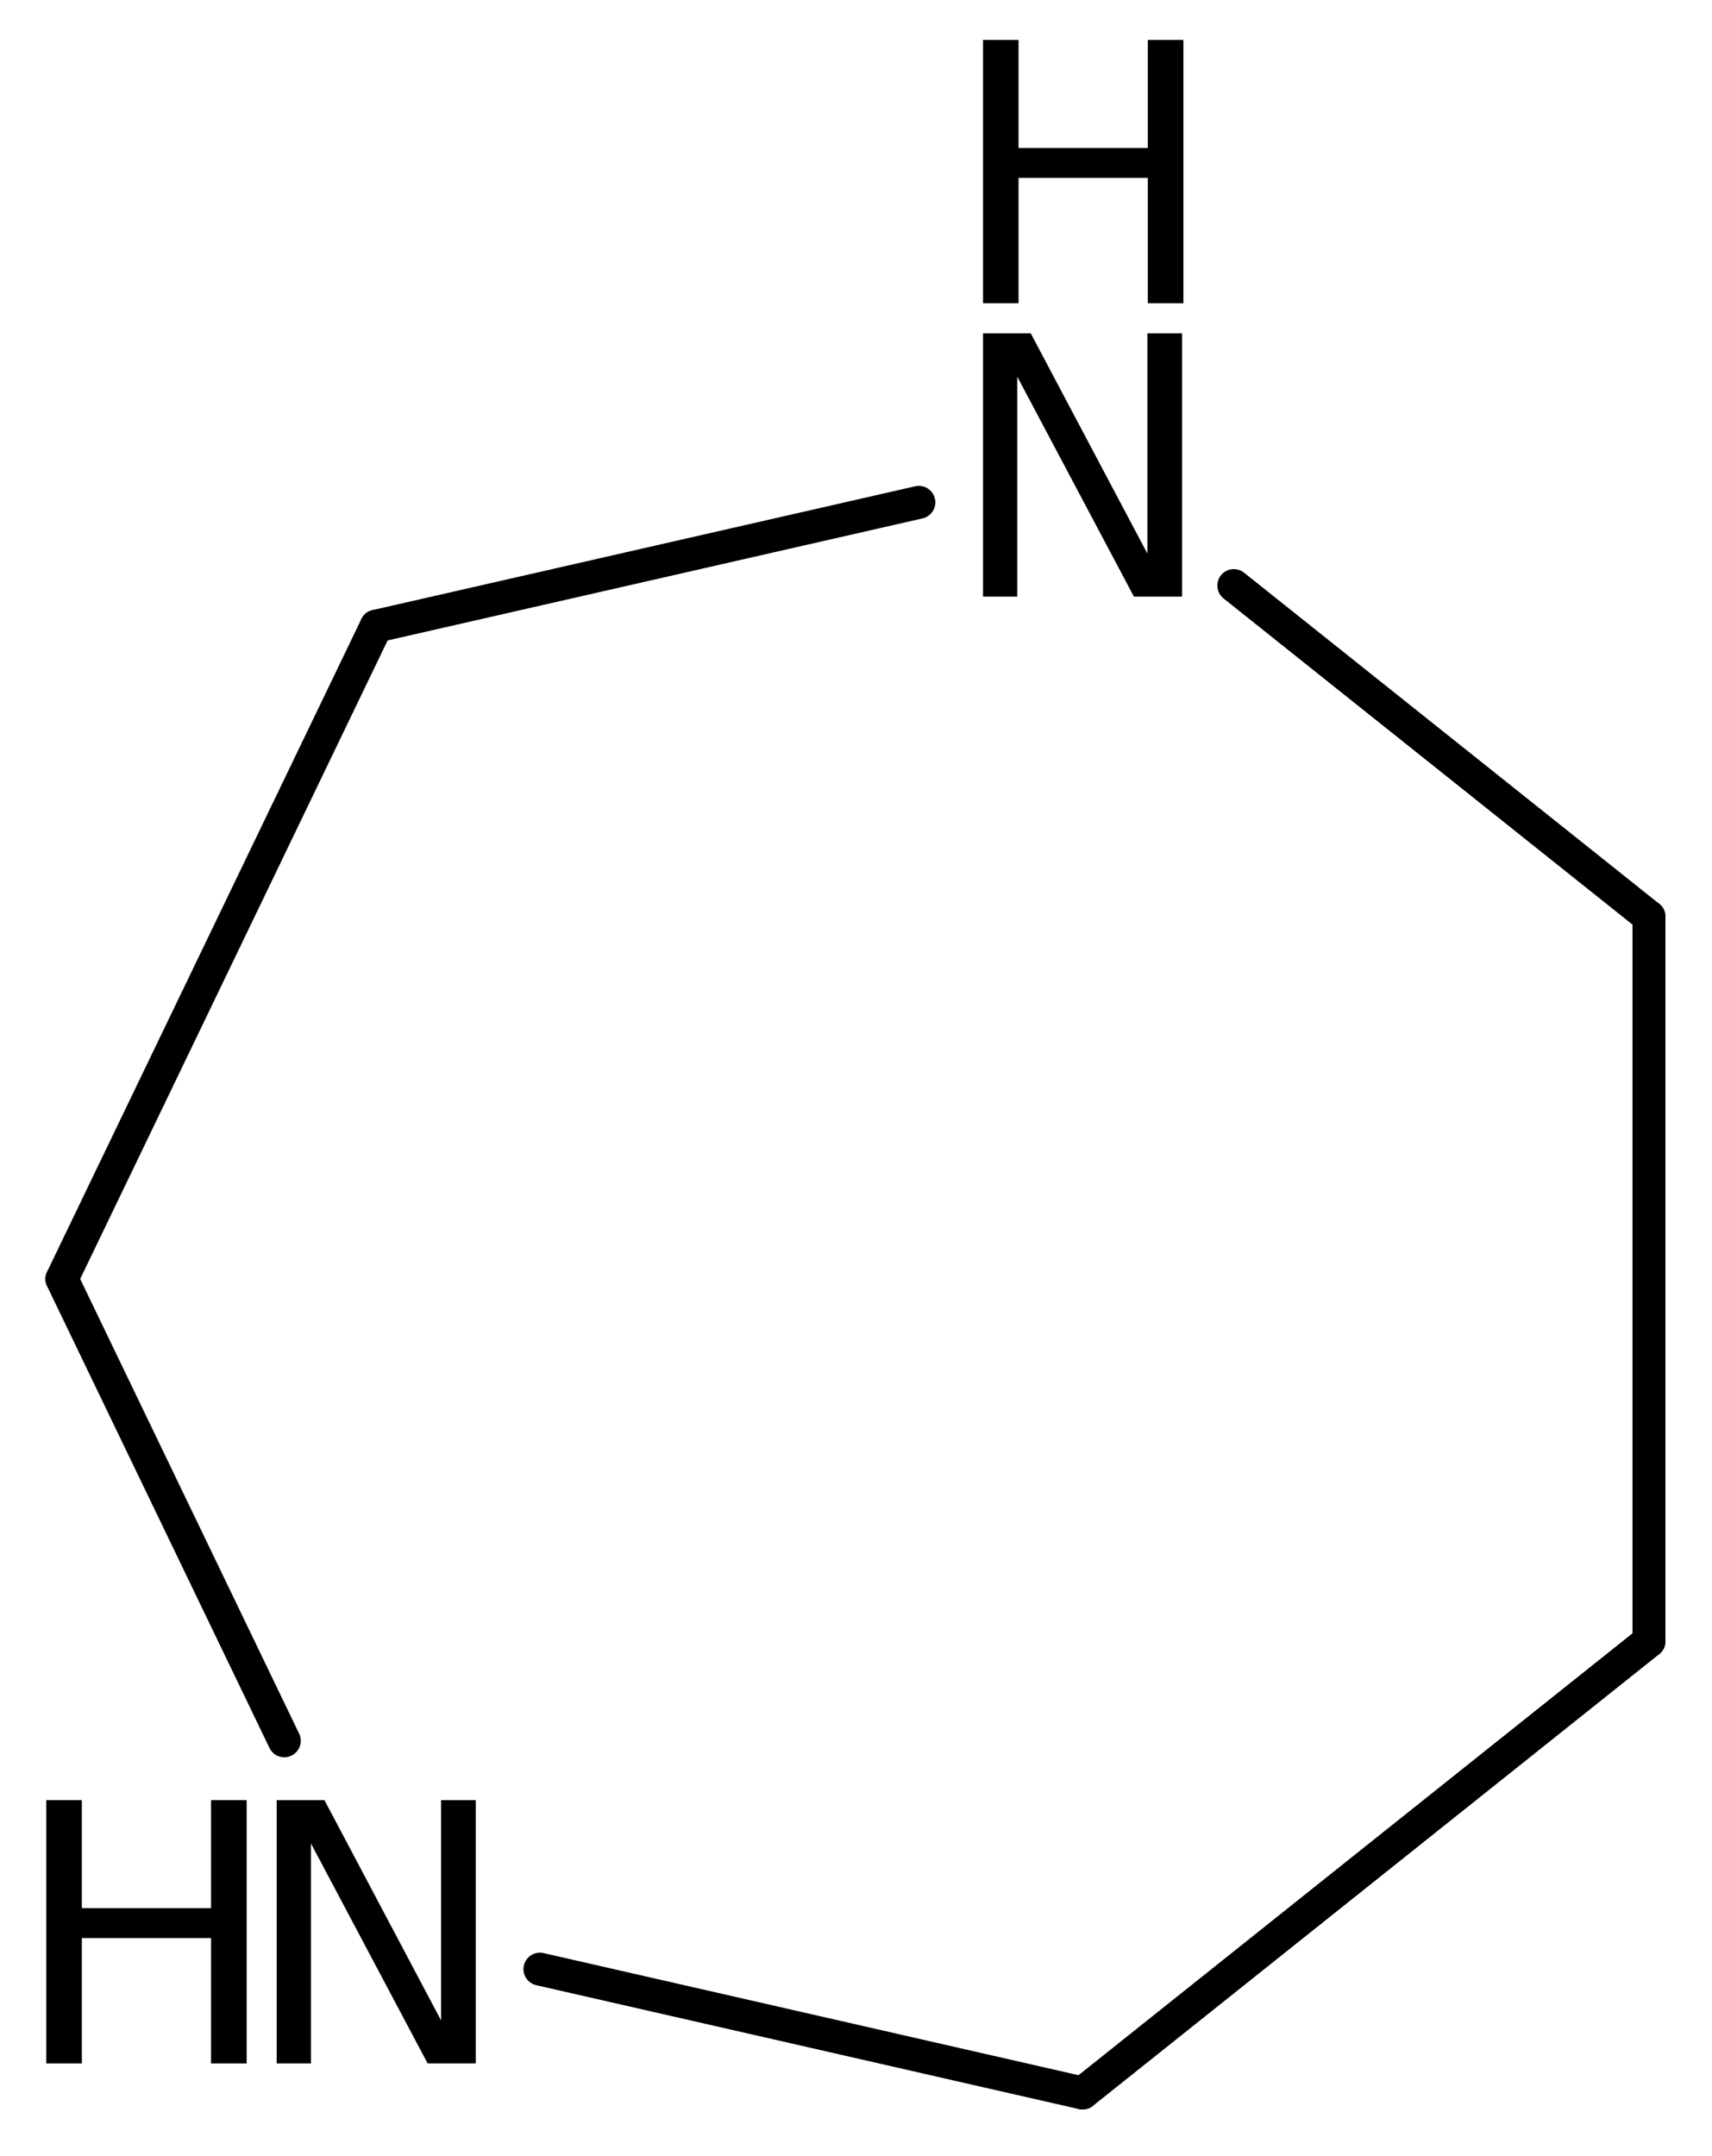 <?xml version='1.0' encoding='UTF-8'?>
<!DOCTYPE svg PUBLIC "-//W3C//DTD SVG 1.1//EN" "http://www.w3.org/Graphics/SVG/1.1/DTD/svg11.dtd">
<svg version='1.2' xmlns='http://www.w3.org/2000/svg' xmlns:xlink='http://www.w3.org/1999/xlink' width='24.009mm' height='30.233mm' viewBox='0 0 24.009 30.233'>
  <desc>Generated by the Chemistry Development Kit (http://github.com/cdk)</desc>
  <g stroke-linecap='round' stroke-linejoin='round' stroke='#000000' stroke-width='.462' fill='#000000'>
    <rect x='.0' y='.0' width='25.0' height='31.0' fill='#FFFFFF' stroke='none'/>
    <g id='mol1' class='mol'>
      <line id='mol1bnd1' class='bond' x1='23.125' y1='23.014' x2='23.125' y2='12.854'/>
      <line id='mol1bnd2' class='bond' x1='23.125' y1='12.854' x2='17.303' y2='8.211'/>
      <line id='mol1bnd3' class='bond' x1='12.886' y1='7.044' x2='5.276' y2='8.78'/>
      <line id='mol1bnd4' class='bond' x1='5.276' y1='8.78' x2='.868' y2='17.934'/>
      <line id='mol1bnd5' class='bond' x1='.868' y1='17.934' x2='3.987' y2='24.41'/>
      <line id='mol1bnd6' class='bond' x1='7.572' y1='27.612' x2='15.182' y2='29.349'/>
      <line id='mol1bnd7' class='bond' x1='23.125' y1='23.014' x2='15.182' y2='29.349'/>
      <g id='mol1atm3' class='atom'>
        <path d='M13.786 4.674h.669l1.636 3.089v-3.089h.487v3.692h-.676l-1.636 -3.084v3.084h-.48v-3.692z' stroke='none'/>
        <path d='M13.786 .56h.498v1.515h1.813v-1.515h.499v3.692h-.499v-1.758h-1.813v1.758h-.498v-3.692z' stroke='none'/>
      </g>
      <g id='mol1atm6' class='atom'>
        <path d='M3.88 25.242h.67l1.636 3.09v-3.09h.486v3.692h-.675l-1.636 -3.084v3.084h-.481v-3.692z' stroke='none'/>
        <path d='M.649 25.242h.499v1.515h1.812v-1.515h.499v3.692h-.499v-1.758h-1.812v1.758h-.499v-3.692z' stroke='none'/>
      </g>
    </g>
  </g>
</svg>
